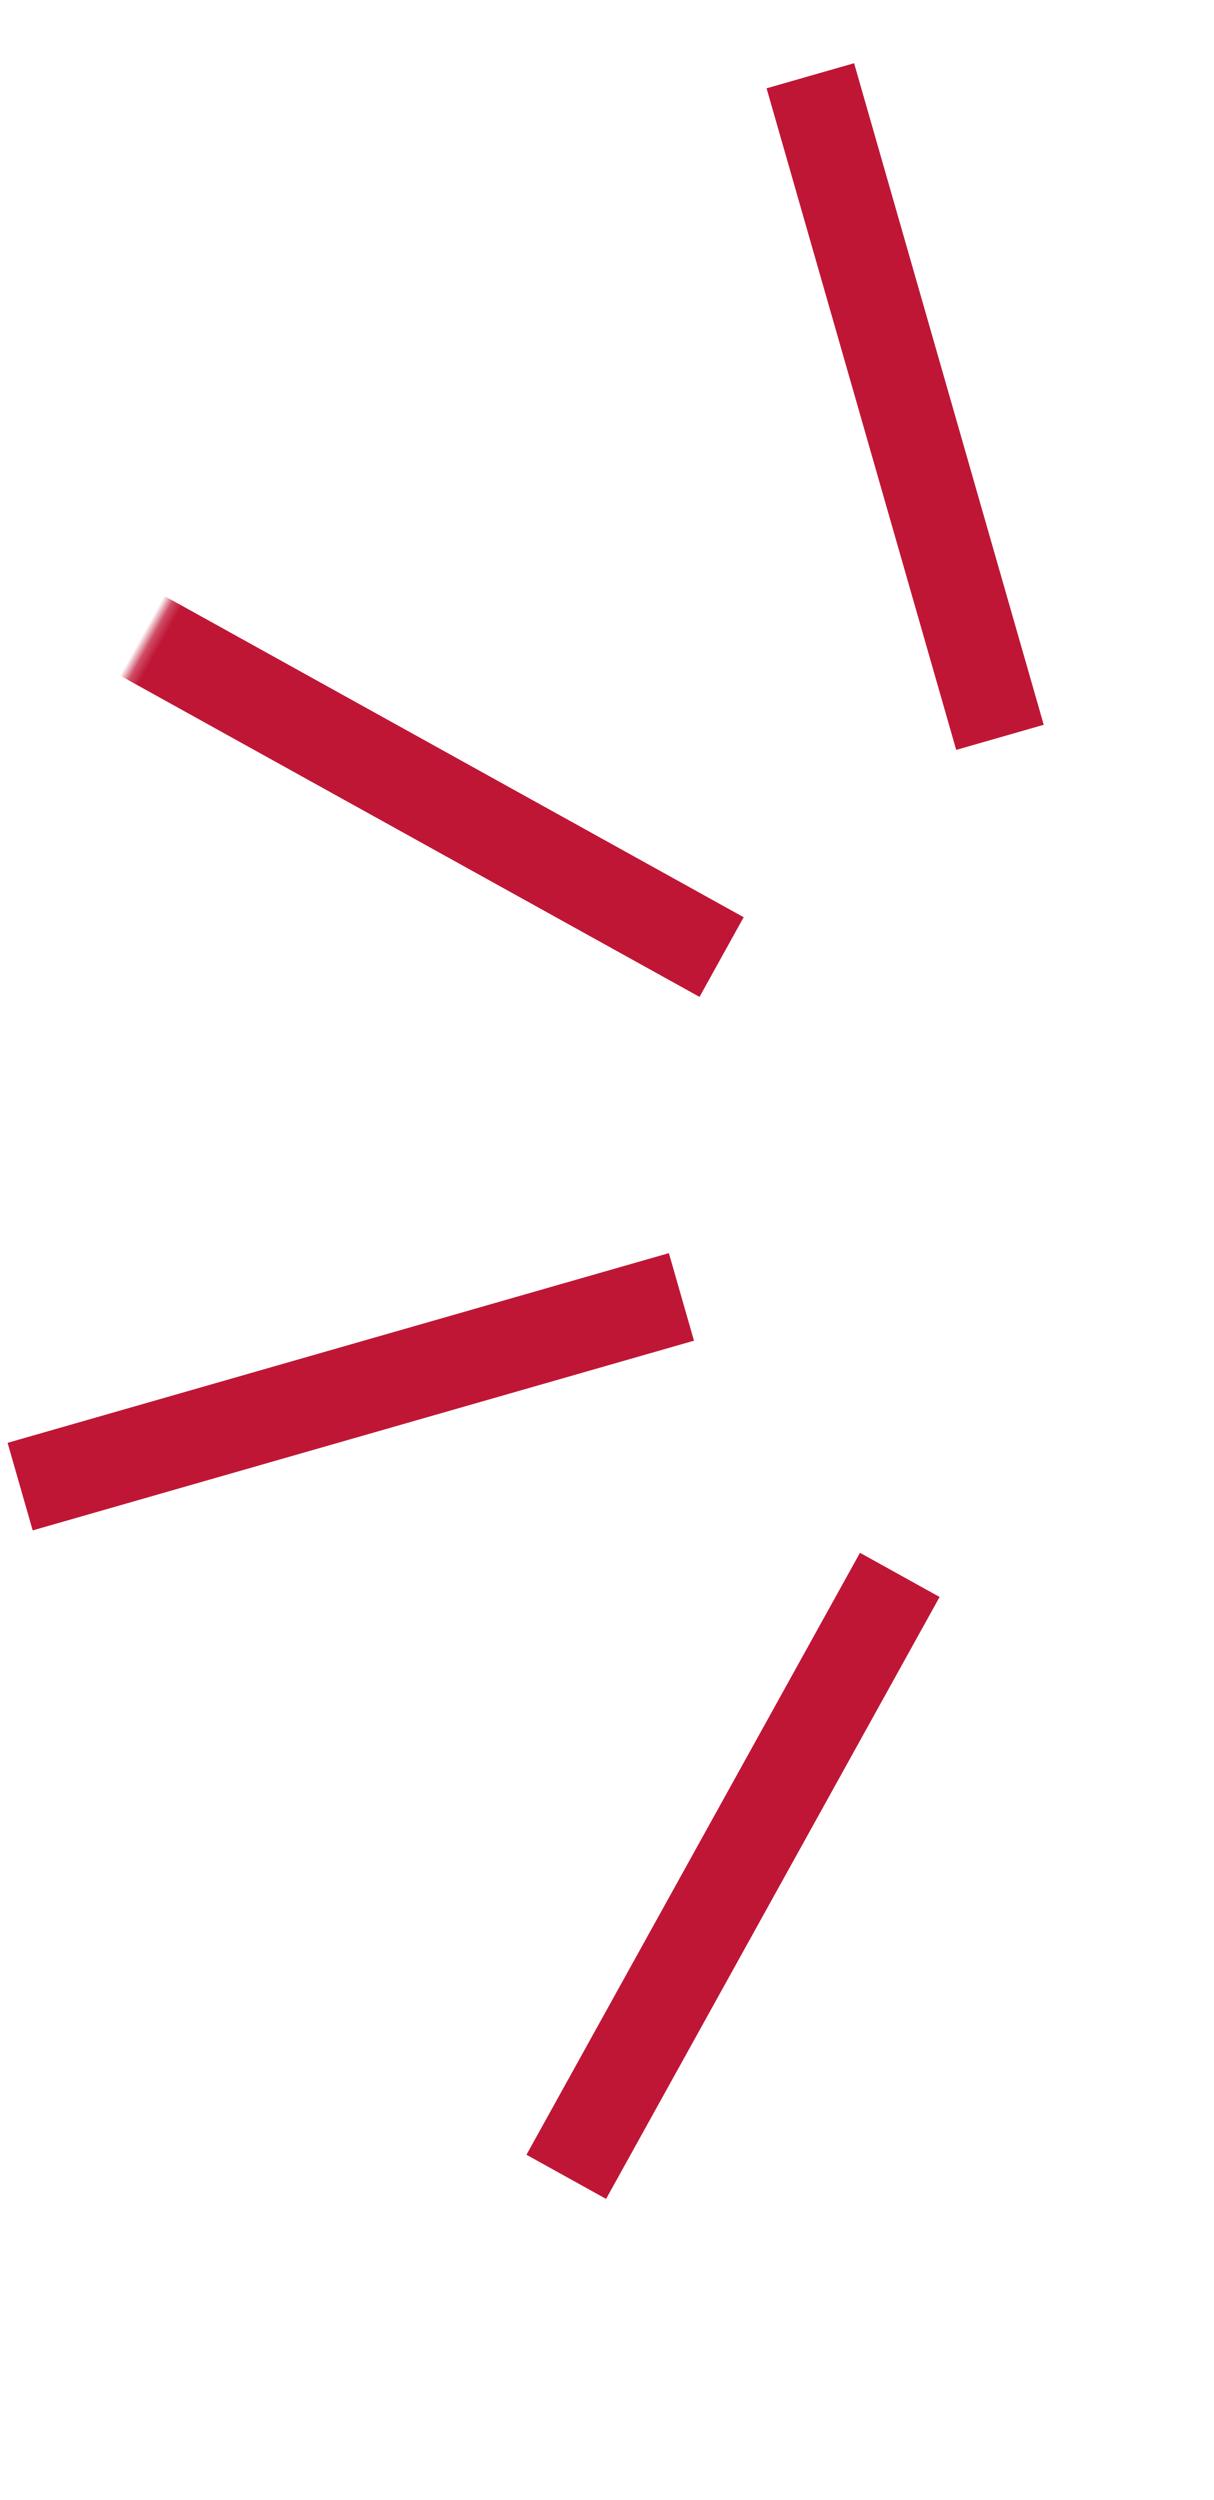 <svg xmlns="http://www.w3.org/2000/svg" xmlns:xlink="http://www.w3.org/1999/xlink" width="120px" height="247px" viewBox="0 0 120 247"><title>Group 8</title><defs><rect id="path-1" x="0.242" y="0" width="118" height="247"></rect></defs><g id="Homepage-2" stroke="none" stroke-width="1" fill="none" fill-rule="evenodd"><g id="Single-Degree-Course-Information---Degree-Requirements" transform="translate(-1521, -1517)"><g id="Group-11-Copy" transform="translate(1354, 1371)"><g id="Group-4" transform="translate(123.758, 108)"><g id="Group-8" transform="translate(44, 38)"><mask id="mask-2" fill="white"><use xlink:href="#path-1"></use></mask><g id="Rectangle"></g><path d="M114.5,161.246 L114.5,229.246 L105.5,229.246 L105.5,161.246 L114.5,161.246 Z M144.641,145.242 L192.725,193.326 L186.361,199.69 L138.277,151.606 L144.641,145.242 Z M74.624,144.507 L77.815,147.698 L80.988,150.871 L77.825,154.035 C77.818,154.041 77.812,154.047 77.806,154.053 L42.45,189.408 L32.905,198.955 L26.541,192.591 L74.624,144.507 Z M65,111.896 L65,120.896 L-3,120.896 L-3,111.896 L65,111.896 Z M155,120.598 L155,111.598 L223,111.598 L223,120.598 L155,120.598 Z M187.095,33.538 L193.459,39.902 L145.375,87.985 L139.011,81.621 L187.095,33.538 Z M33.639,32.804 L81.723,80.887 L75.359,87.251 L27.275,39.167 L33.639,32.804 Z M114.5,3.246 L114.5,71.246 L105.5,71.246 L105.5,3.246 L114.5,3.246 Z" id="Combined-Shape" fill="#C01636" mask="url(#mask-2)" transform="translate(110, 116.246) rotate(29) translate(-110, -116.246) "></path></g></g></g></g></g></svg>